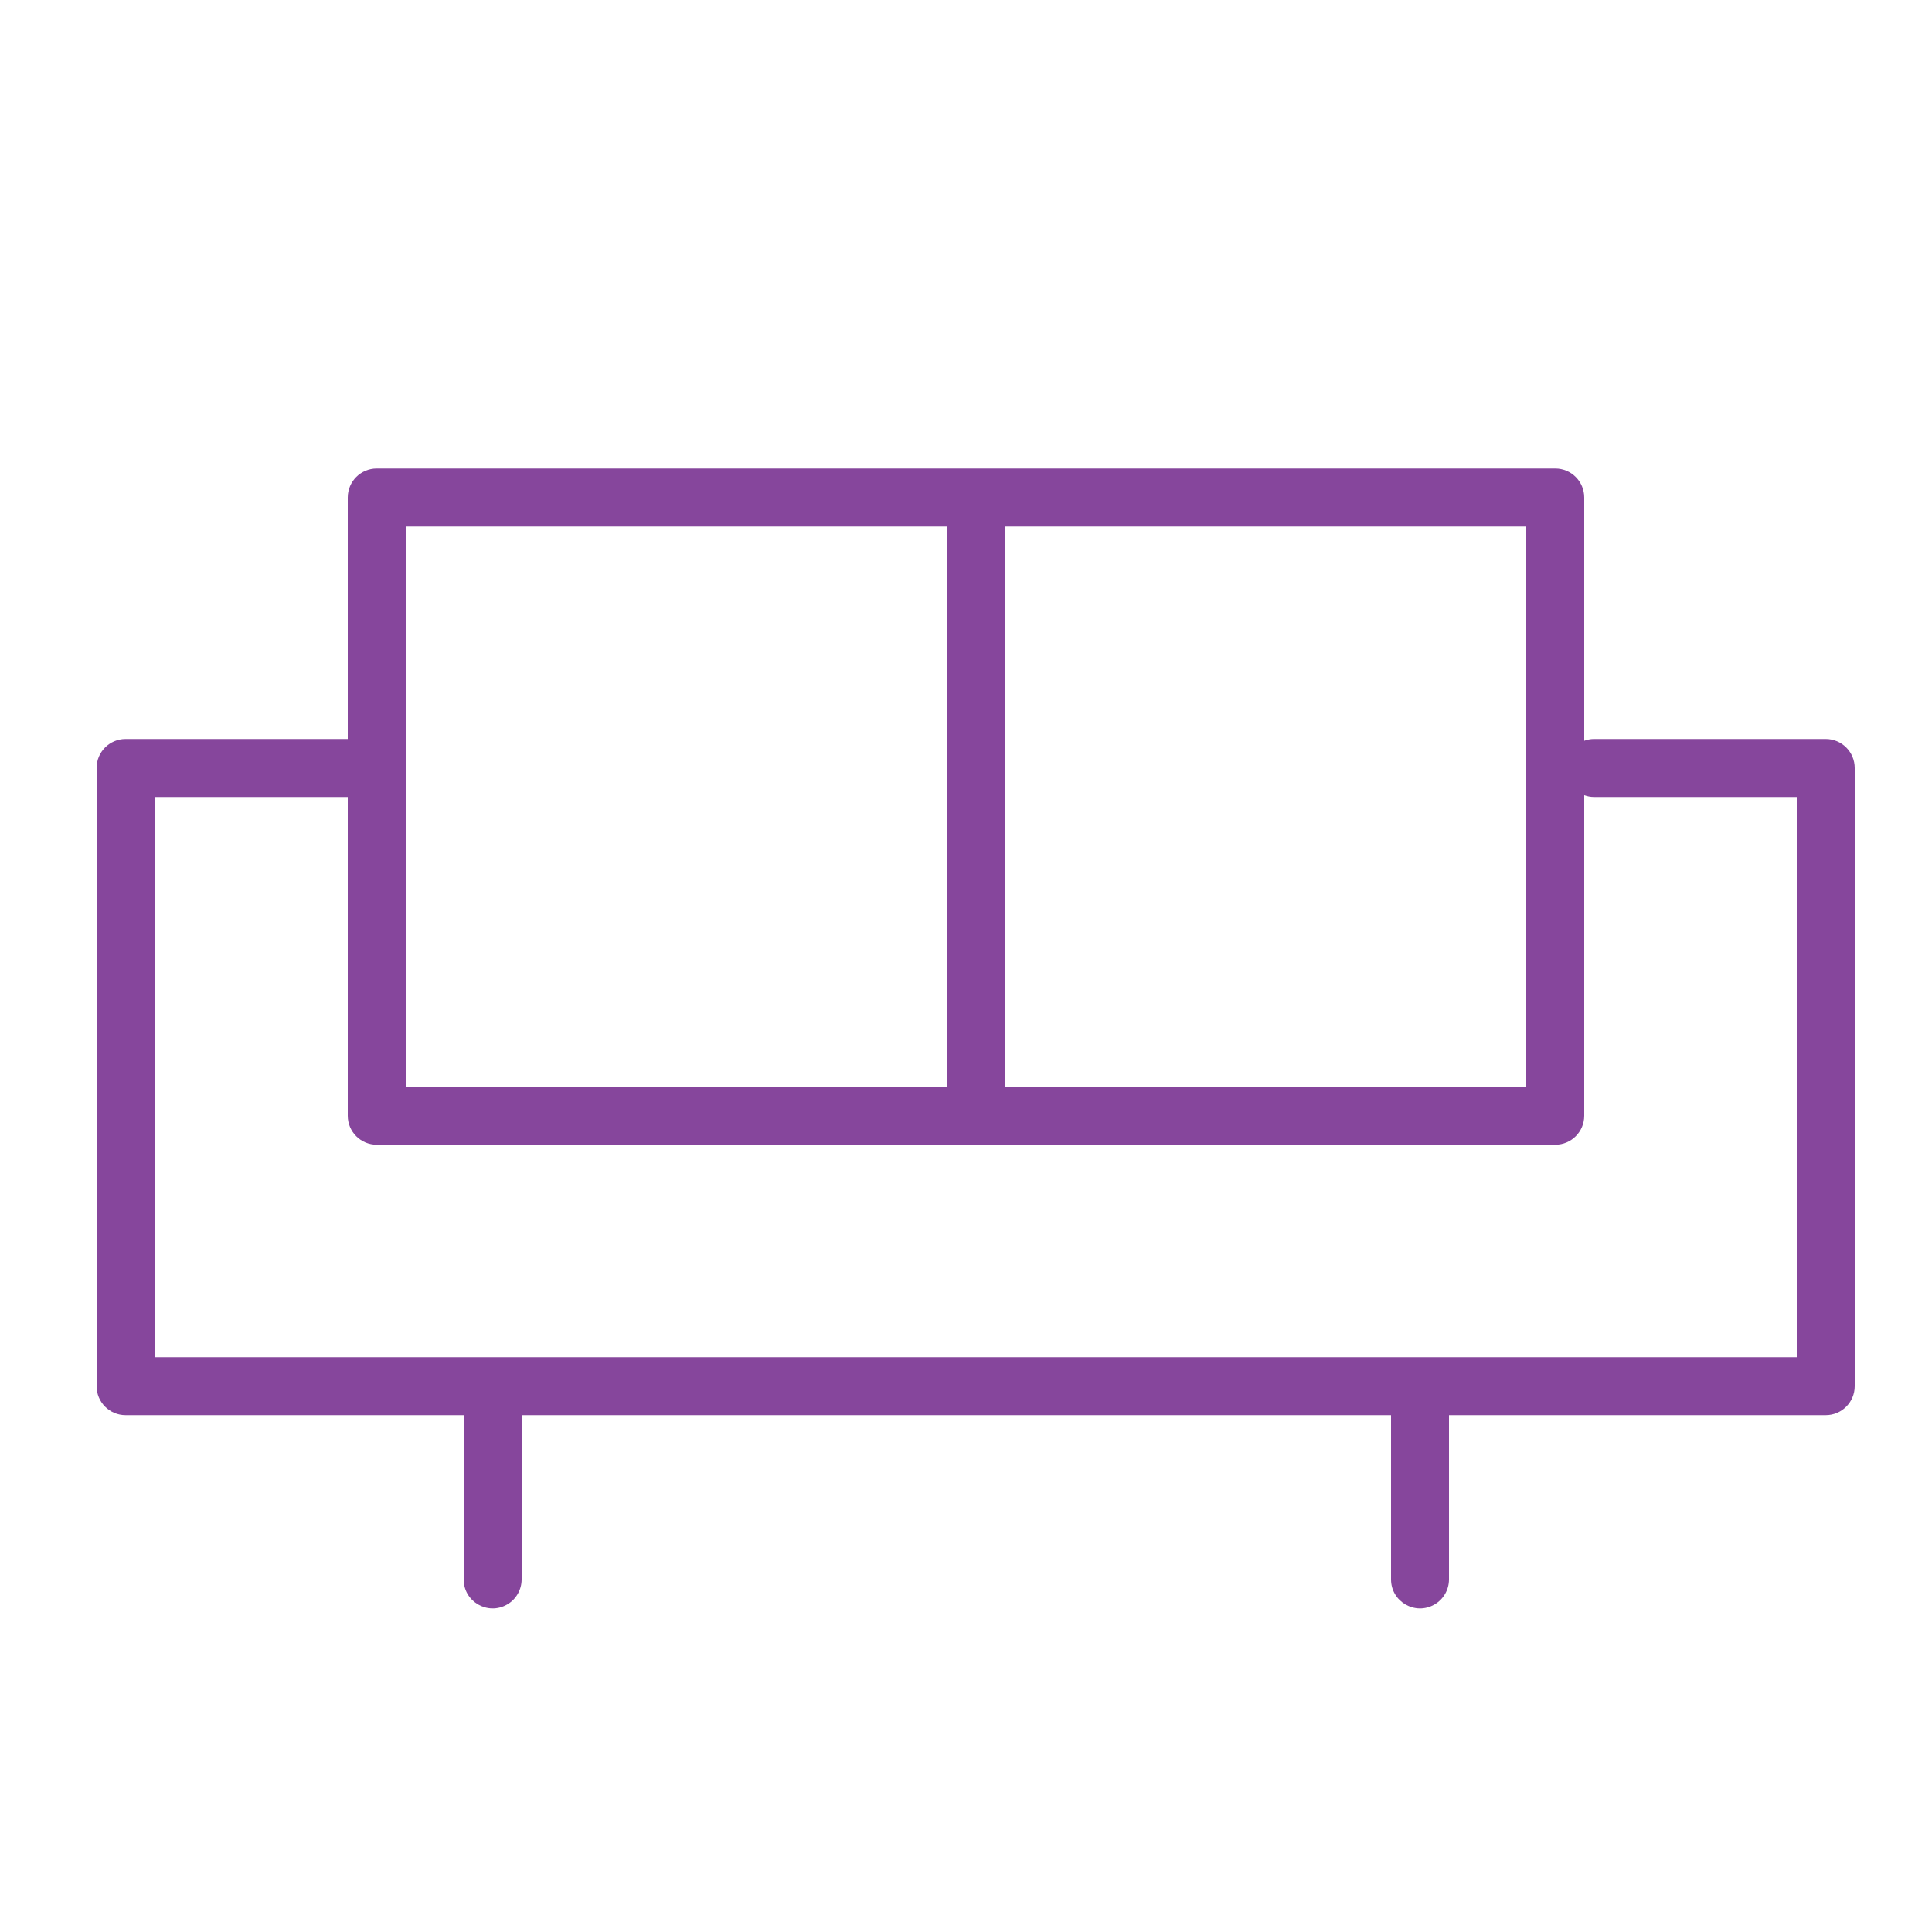 <?xml version="1.0" encoding="UTF-8"?> <svg xmlns="http://www.w3.org/2000/svg" viewBox="1950 2450 100 100" width="100" height="100" data-guides="{&quot;vertical&quot;:[],&quot;horizontal&quot;:[]}"><path color="rgb(51, 51, 51)" fill-rule="evenodd" fill="#ffffff" font-size-adjust="none" x="0" y="0" width="100" height="100" id="tSvgdc89f3cdd8" title="Rectangle 2" fill-opacity="1" stroke="none" stroke-opacity="1" d="M 1950 2450L 2050 2450L 2050 2550L 1950 2550Z" style="transform: rotate(0deg); transform-origin: 2000px 2500px;"></path><path fill="#86469c" stroke="none" fill-opacity="1" stroke-width="1" stroke-opacity="1" color="rgb(51, 51, 51)" fill-rule="evenodd" font-size-adjust="none" id="tSvg19481b145ae" title="Path 5" d="M 2044.5 2488.25 C 2040.5 2488.25 2036.5 2488.25 2032.5 2488.25C 2032.324 2488.25 2032.157 2488.286 2032 2488.342C 2032 2484.145 2032 2479.947 2032 2475.75C 2032 2474.922 2031.328 2474.25 2030.5 2474.25C 2010.167 2474.25 1989.833 2474.25 1969.5 2474.25C 1968.672 2474.25 1968 2474.922 1968 2475.75C 1968 2479.917 1968 2484.083 1968 2488.25C 1964.167 2488.25 1960.333 2488.25 1956.5 2488.25C 1955.672 2488.25 1955 2488.922 1955 2489.75C 1955 2500.417 1955 2511.083 1955 2521.75C 1955 2522.578 1955.672 2523.25 1956.5 2523.25C 1962.333 2523.25 1968.167 2523.25 1974 2523.25C 1974 2526.083 1974 2528.917 1974 2531.75C 1974 2532.905 1975.25 2533.626 1976.25 2533.049C 1976.714 2532.781 1977 2532.286 1977 2531.75C 1977 2528.917 1977 2526.083 1977 2523.25C 1992 2523.25 2007 2523.25 2022 2523.25C 2022 2526.083 2022 2528.917 2022 2531.75C 2022 2532.905 2023.25 2533.626 2024.25 2533.049C 2024.714 2532.781 2025 2532.286 2025 2531.75C 2025 2528.917 2025 2526.083 2025 2523.25C 2031.5 2523.25 2038 2523.25 2044.5 2523.25C 2045.328 2523.25 2046 2522.578 2046 2521.75C 2046 2511.083 2046 2500.417 2046 2489.75C 2046 2488.922 2045.328 2488.25 2044.5 2488.25ZM 2029 2477.25 C 2029 2486.917 2029 2496.583 2029 2506.25C 2020 2506.25 2011 2506.25 2002 2506.25C 2002 2496.583 2002 2486.917 2002 2477.25C 2011 2477.25 2020 2477.25 2029 2477.25ZM 1971 2477.25 C 1980.333 2477.25 1989.667 2477.25 1999 2477.25C 1999 2486.917 1999 2496.583 1999 2506.25C 1989.667 2506.25 1980.333 2506.25 1971 2506.25C 1971 2496.583 1971 2486.917 1971 2477.25ZM 2043 2520.25 C 2014.667 2520.25 1986.333 2520.25 1958 2520.25C 1958 2510.583 1958 2500.917 1958 2491.25C 1961.333 2491.25 1964.667 2491.25 1968 2491.25C 1968 2496.75 1968 2502.25 1968 2507.75C 1968 2508.578 1968.672 2509.25 1969.5 2509.25C 1989.833 2509.25 2010.167 2509.25 2030.5 2509.25C 2031.328 2509.25 2032 2508.578 2032 2507.75C 2032 2502.219 2032 2496.689 2032 2491.158C 2032.157 2491.214 2032.324 2491.25 2032.5 2491.25C 2036 2491.25 2039.5 2491.25 2043 2491.25C 2043 2500.917 2043 2510.583 2043 2520.25Z"></path><defs></defs></svg> 